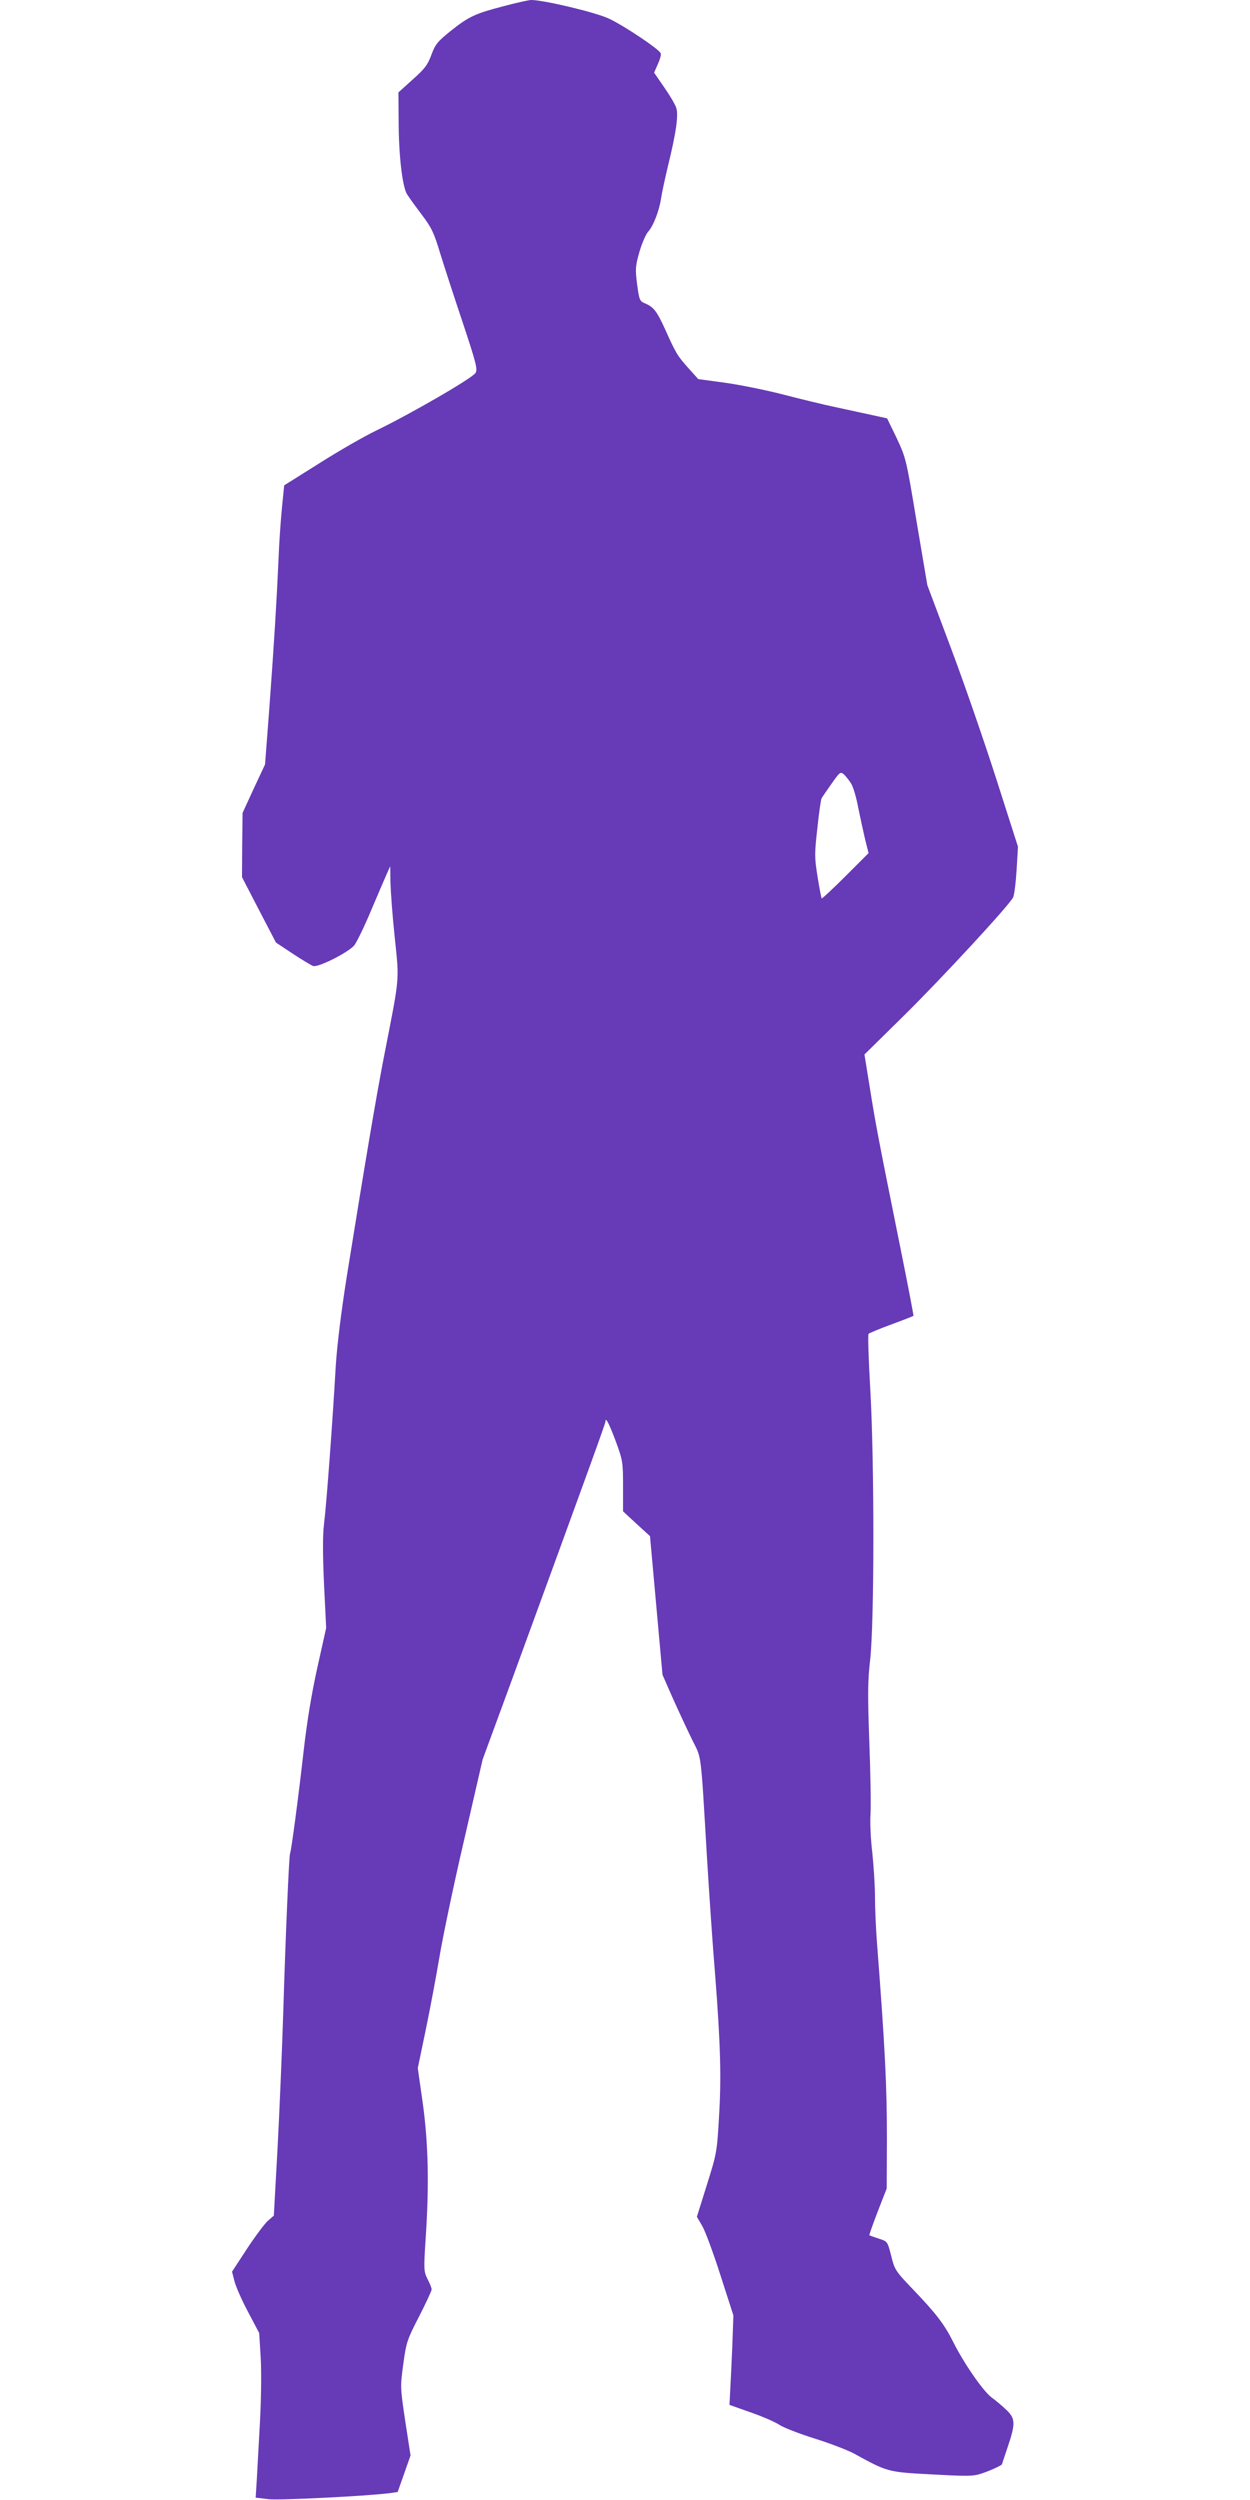 <?xml version="1.0" standalone="no"?>
<!DOCTYPE svg PUBLIC "-//W3C//DTD SVG 20010904//EN"
 "http://www.w3.org/TR/2001/REC-SVG-20010904/DTD/svg10.dtd">
<svg version="1.0" xmlns="http://www.w3.org/2000/svg"
 width="640pt" height="1280pt" viewBox="0 0 640 1280"
 preserveAspectRatio="xMidYMid meet">
<g transform="translate(0,1280) scale(0.1,-0.1)"
fill="#673ab7" stroke="none">
<path d="M2581 12769 c-147 -38 -180 -53 -273 -127 -68 -55 -79 -68 -99 -122
-19 -52 -34 -72 -96 -127 l-73 -66 1 -141 c0 -180 19 -345 44 -382 10 -16 44
-63 75 -104 49 -65 62 -91 94 -198 21 -68 73 -228 116 -356 67 -202 76 -236
65 -255 -13 -25 -330 -209 -510 -296 -60 -29 -191 -104 -290 -167 l-180 -113
-11 -110 c-6 -61 -15 -182 -18 -270 -10 -220 -22 -420 -47 -760 l-22 -289 -58
-124 -57 -124 -2 -165 -1 -164 87 -168 87 -167 86 -57 c47 -31 94 -59 104 -63
25 -9 180 69 211 106 12 15 51 95 85 176 35 82 71 167 81 189 l18 40 1 -80 c1
-44 10 -172 22 -284 24 -233 27 -190 -57 -621 -41 -214 -89 -497 -190 -1125
-28 -179 -48 -341 -55 -450 -16 -282 -48 -715 -60 -807 -7 -62 -7 -150 0 -310
l11 -223 -45 -202 c-30 -136 -53 -276 -70 -425 -27 -239 -64 -518 -70 -528 -5
-9 -23 -420 -35 -820 -6 -190 -19 -500 -29 -690 l-19 -344 -30 -26 c-16 -14
-64 -78 -107 -143 l-77 -118 12 -47 c6 -26 37 -97 69 -157 l58 -110 8 -130 c4
-73 2 -216 -4 -325 -6 -107 -13 -238 -16 -292 l-6 -96 68 -8 c59 -6 498 16
618 31 l41 6 33 93 33 94 -27 175 c-26 175 -26 176 -10 294 15 111 20 125 81
243 35 69 64 131 64 138 0 7 -9 31 -21 53 -19 39 -20 48 -10 202 19 280 14
490 -14 696 l-26 182 40 192 c22 106 54 276 71 377 17 102 73 371 126 598 l95
413 144 392 c398 1089 485 1329 485 1339 0 26 19 -11 54 -105 34 -93 36 -103
36 -226 l0 -129 69 -64 69 -63 32 -355 32 -355 55 -125 c31 -69 75 -163 98
-210 48 -97 42 -46 75 -605 11 -181 29 -447 41 -590 28 -361 33 -531 20 -739
-10 -174 -12 -184 -62 -343 l-51 -163 28 -48 c15 -26 57 -139 93 -252 l66
-205 -6 -168 c-4 -92 -9 -195 -11 -229 l-3 -61 110 -39 c61 -21 126 -50 145
-63 19 -13 100 -45 180 -70 80 -25 170 -60 200 -76 177 -97 175 -96 402 -108
183 -10 211 -10 255 5 45 15 103 42 103 47 0 1 14 42 30 90 40 119 39 144 -7
188 -21 20 -55 49 -76 64 -43 32 -141 173 -197 285 -45 90 -88 146 -209 272
-86 90 -91 98 -108 168 -19 74 -19 74 -63 88 -25 8 -47 16 -49 18 -1 1 18 56
43 121 l46 118 1 255 c0 269 -9 459 -51 1005 -5 66 -10 170 -10 230 0 61 -7
164 -14 231 -8 66 -12 154 -9 195 3 41 0 207 -6 369 -9 247 -8 315 4 420 22
186 22 1019 1 1384 -9 154 -13 283 -9 287 5 4 57 26 117 48 60 22 111 42 113
44 1 2 -29 161 -68 353 -112 556 -126 629 -155 812 l-28 173 200 197 c189 186
538 563 561 607 6 11 14 74 18 140 l7 120 -112 350 c-62 193 -166 494 -232
669 l-120 320 -55 325 c-53 322 -55 327 -102 428 l-49 101 -73 16 c-41 9 -126
27 -189 41 -63 13 -185 43 -270 65 -85 22 -218 49 -295 60 l-140 19 -52 58
c-55 62 -62 73 -118 198 -41 90 -58 113 -101 131 -29 12 -31 17 -42 99 -10 79
-9 91 12 166 13 44 33 90 44 102 27 29 58 110 67 173 4 27 20 101 35 164 42
171 55 262 42 299 -6 18 -34 65 -62 105 l-51 74 19 43 c11 24 18 49 15 56 -8
21 -187 141 -266 178 -68 32 -337 96 -399 95 -13 -1 -74 -14 -137 -31z m1778
-3983 c10 -17 26 -71 35 -121 10 -49 26 -122 35 -161 l18 -72 -118 -118 c-65
-65 -120 -116 -122 -114 -2 3 -12 53 -21 111 -16 99 -16 117 -1 249 8 78 18
148 22 154 4 6 26 39 51 74 43 61 45 62 64 46 10 -10 27 -31 37 -48z"/>
</g>
</svg>
